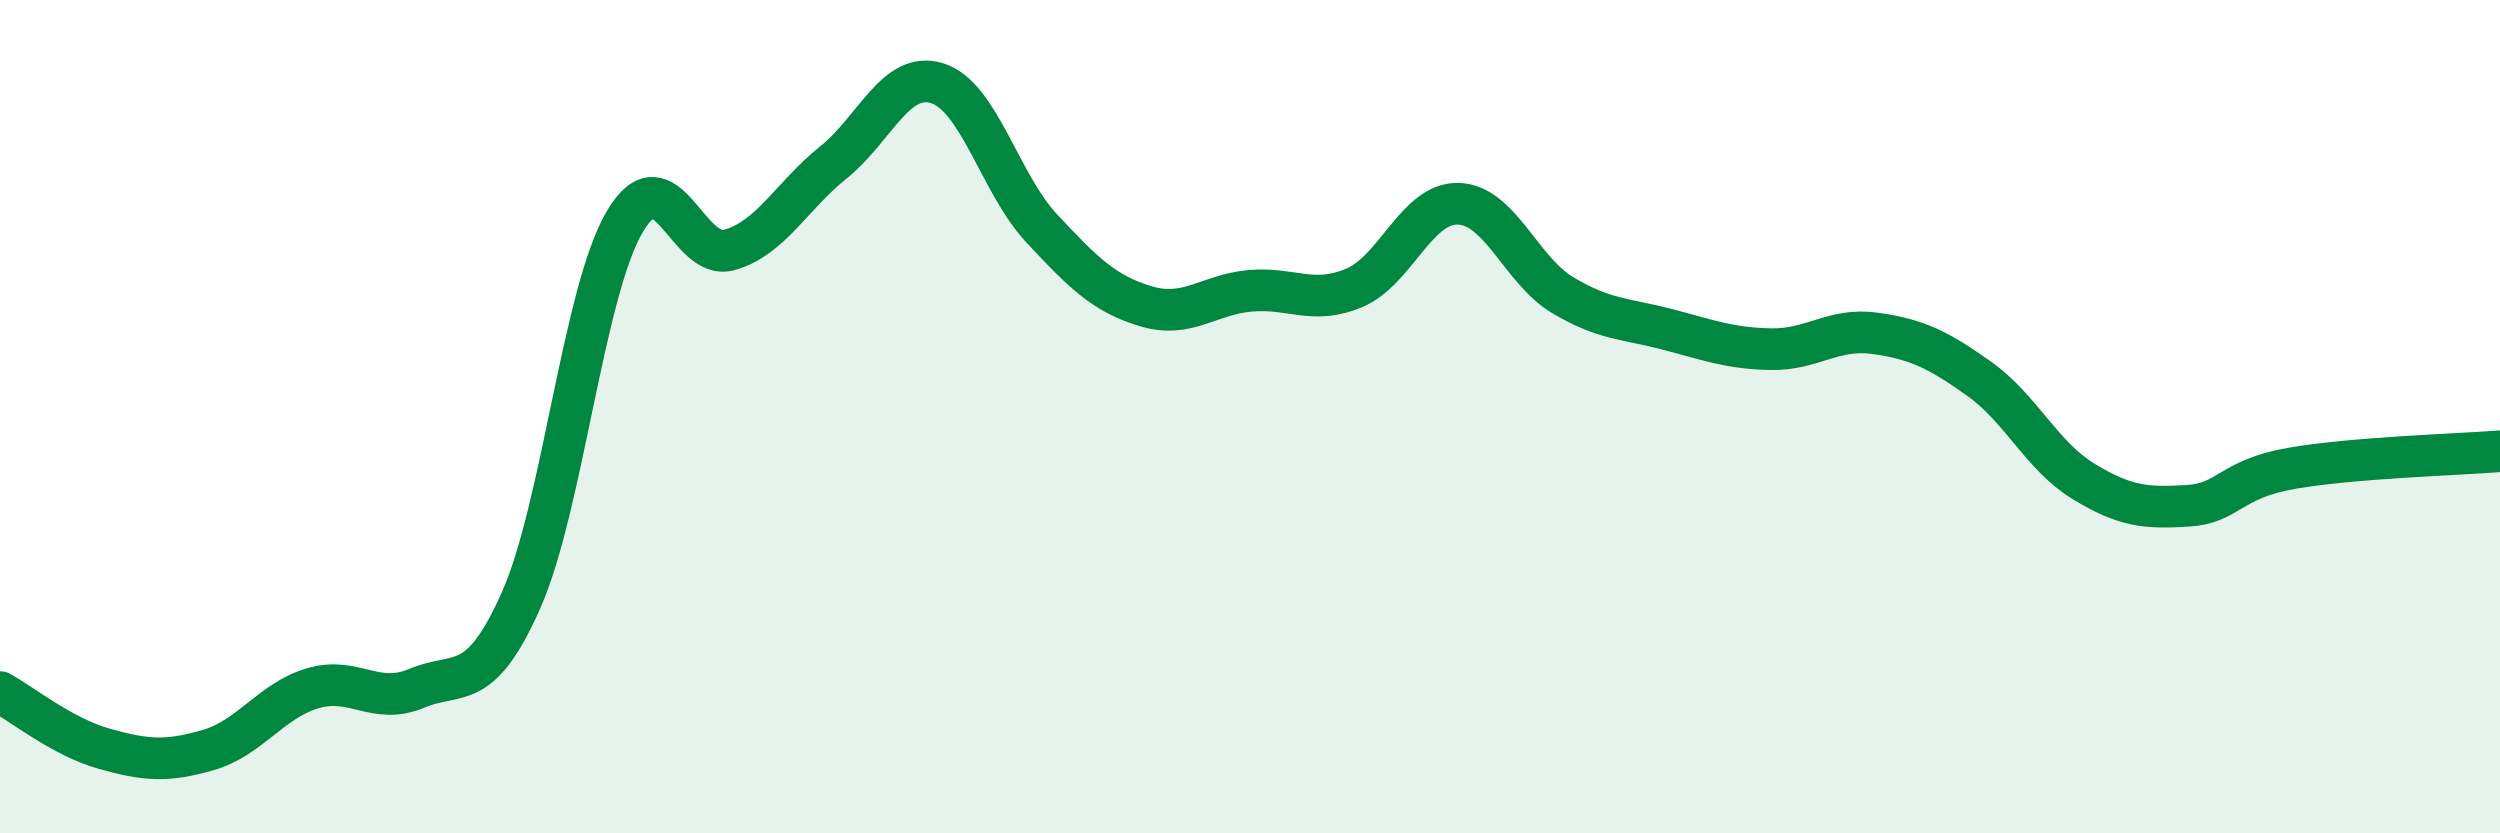 
    <svg width="60" height="20" viewBox="0 0 60 20" xmlns="http://www.w3.org/2000/svg">
      <path
        d="M 0,16.61 C 0.5,16.88 1.5,17.69 2.5,17.97 C 3.5,18.25 4,18.29 5,18 C 6,17.71 6.5,16.82 7.5,16.52 C 8.5,16.22 9,16.94 10,16.52 C 11,16.1 11.5,16.66 12.5,14.42 C 13.5,12.18 14,6.99 15,5.31 C 16,3.63 16.5,6.28 17.5,6 C 18.5,5.72 19,4.7 20,3.9 C 21,3.1 21.5,1.68 22.5,2 C 23.5,2.32 24,4.41 25,5.48 C 26,6.55 26.5,7.05 27.5,7.35 C 28.5,7.65 29,7.07 30,6.98 C 31,6.89 31.5,7.33 32.5,6.91 C 33.5,6.49 34,4.86 35,4.89 C 36,4.92 36.5,6.48 37.5,7.08 C 38.5,7.68 39,7.64 40,7.9 C 41,8.16 41.5,8.36 42.5,8.38 C 43.5,8.4 44,7.86 45,8 C 46,8.14 46.5,8.38 47.5,9.09 C 48.5,9.8 49,10.94 50,11.55 C 51,12.16 51.5,12.2 52.5,12.14 C 53.5,12.08 53.5,11.5 55,11.24 C 56.5,10.98 59,10.91 60,10.83L60 20L0 20Z"
        fill="#008740"
        opacity="0.1"
        stroke-linecap="round"
        stroke-linejoin="round"
      />
      <path
        d="M 0,16.61 C 0.5,16.88 1.5,17.69 2.5,17.97 C 3.5,18.25 4,18.29 5,18 C 6,17.71 6.5,16.82 7.5,16.52 C 8.5,16.22 9,16.94 10,16.52 C 11,16.1 11.5,16.66 12.5,14.42 C 13.5,12.18 14,6.99 15,5.31 C 16,3.63 16.5,6.28 17.5,6 C 18.5,5.72 19,4.7 20,3.9 C 21,3.1 21.5,1.68 22.5,2 C 23.5,2.32 24,4.41 25,5.48 C 26,6.55 26.5,7.05 27.5,7.35 C 28.5,7.65 29,7.07 30,6.98 C 31,6.89 31.5,7.33 32.5,6.91 C 33.5,6.49 34,4.86 35,4.89 C 36,4.92 36.5,6.48 37.5,7.08 C 38.5,7.68 39,7.64 40,7.9 C 41,8.16 41.5,8.36 42.5,8.38 C 43.5,8.4 44,7.86 45,8 C 46,8.14 46.5,8.38 47.5,9.09 C 48.5,9.8 49,10.94 50,11.55 C 51,12.16 51.5,12.2 52.5,12.14 C 53.5,12.08 53.5,11.5 55,11.24 C 56.5,10.98 59,10.91 60,10.83"
        stroke="#008740"
        stroke-width="1"
        fill="none"
        stroke-linecap="round"
        stroke-linejoin="round"
      />
    </svg>
  